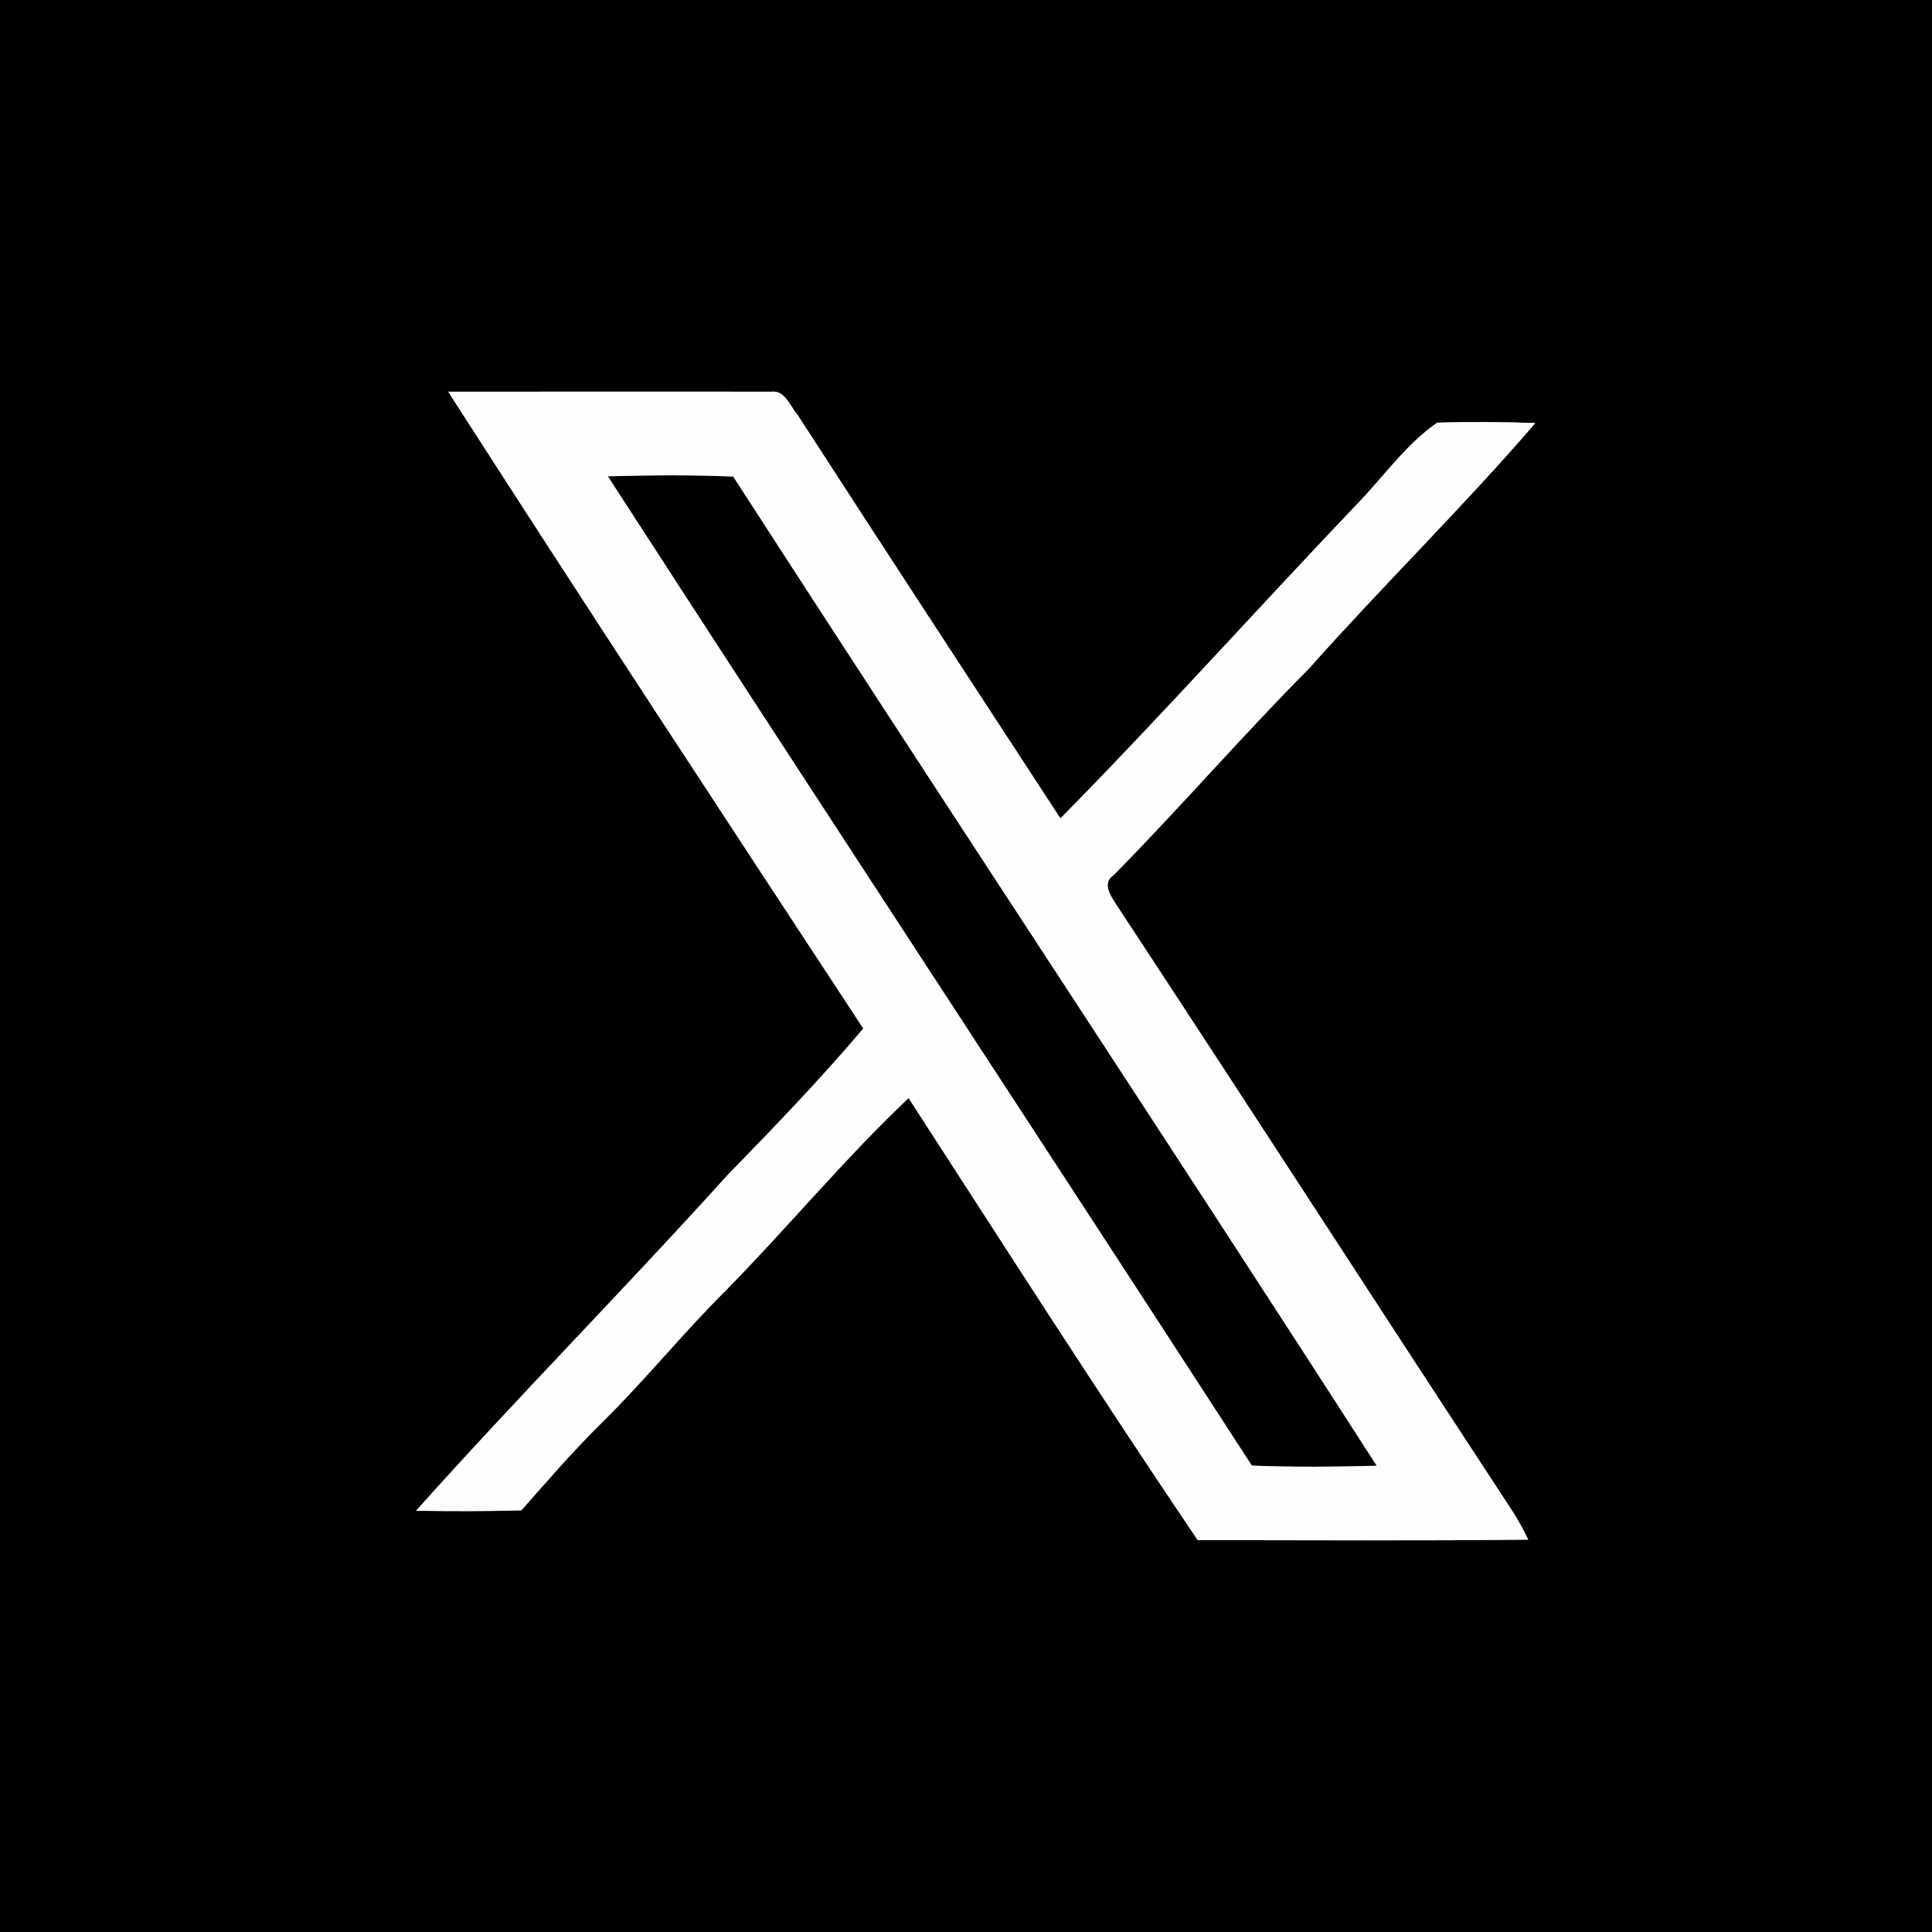 <?xml version="1.0" encoding="UTF-8" ?>
<!DOCTYPE svg PUBLIC "-//W3C//DTD SVG 1.1//EN" "http://www.w3.org/Graphics/SVG/1.1/DTD/svg11.dtd">
<svg width="250pt" height="250pt" viewBox="0 0 250 250" version="1.1" xmlns="http://www.w3.org/2000/svg">
<rect x="0" y="0" width="250" height="250" fill="#808080" stroke="none"/>
<g id="#000000ff">
<path fill="#000000" opacity="1.00" d=" M 0.00 0.00 L 250.00 0.00 L 250.00 250.00 L 0.00 250.00 L 0.00 0.00 M 58.00 50.69 C 75.70 78.28 93.72 105.68 111.71 133.09 C 106.13 139.69 100.12 145.91 94.10 152.10 C 80.88 166.75 66.98 180.78 53.84 195.49 C 58.38 195.56 62.92 195.57 67.46 195.44 C 70.90 191.55 74.29 187.61 78.00 183.98 C 83.53 178.52 88.42 172.45 93.93 166.98 C 101.95 158.82 109.26 149.95 117.57 142.09 C 129.95 161.22 142.22 180.42 154.98 199.29 C 169.24 199.30 183.49 199.39 197.75 199.23 C 197.22 198.11 196.63 197.03 195.99 195.97 C 178.82 169.79 161.83 143.48 144.62 117.32 C 143.87 116.11 142.43 114.34 144.13 113.22 C 152.74 104.47 160.77 95.18 169.42 86.47 C 178.98 75.72 189.29 65.64 198.68 54.74 C 194.45 54.60 190.21 54.56 185.98 54.69 C 181.84 57.54 178.93 61.85 175.42 65.42 C 162.62 78.85 150.24 92.68 137.22 105.90 C 125.87 88.51 114.49 71.13 103.21 53.69 C 102.21 52.56 101.62 50.45 99.77 50.69 C 85.84 50.66 71.92 50.69 58.00 50.69 Z" />
<path fill="#000000" opacity="1.00" d=" M 78.65 61.63 C 84.06 61.49 89.47 61.43 94.88 61.67 C 122.49 104.43 150.62 146.86 178.15 189.67 C 172.76 189.81 167.37 189.86 161.99 189.65 C 134.30 146.92 106.31 104.38 78.65 61.63 Z" />
</g>
<g id="#fefefeff">
<path fill="#fefefe" opacity="1.00" d=" M 58.00 50.69 C 71.92 50.69 85.84 50.66 99.77 50.69 C 101.62 50.45 102.21 52.56 103.21 53.69 C 114.49 71.13 125.87 88.51 137.22 105.90 C 150.24 92.68 162.62 78.85 175.42 65.42 C 178.93 61.85 181.84 57.54 185.98 54.69 C 190.21 54.56 194.45 54.60 198.68 54.74 C 189.29 65.64 178.98 75.72 169.42 86.47 C 160.77 95.18 152.74 104.47 144.13 113.22 C 142.43 114.34 143.87 116.11 144.62 117.32 C 161.83 143.48 178.82 169.79 195.99 195.97 C 196.63 197.03 197.22 198.11 197.75 199.23 C 183.49 199.39 169.24 199.30 154.98 199.29 C 142.22 180.42 129.95 161.22 117.57 142.09 C 109.26 149.95 101.95 158.82 93.93 166.98 C 88.42 172.45 83.53 178.52 78.00 183.98 C 74.29 187.61 70.90 191.55 67.46 195.44 C 62.92 195.57 58.38 195.56 53.84 195.49 C 66.98 180.78 80.88 166.75 94.10 152.10 C 100.12 145.91 106.13 139.69 111.71 133.09 C 93.72 105.68 75.70 78.28 58.00 50.69 M 78.65 61.63 C 106.31 104.38 134.30 146.92 161.99 189.65 C 167.37 189.86 172.76 189.81 178.15 189.67 C 150.62 146.86 122.49 104.43 94.88 61.67 C 89.47 61.43 84.06 61.49 78.65 61.63 Z" />
</g>
</svg>
